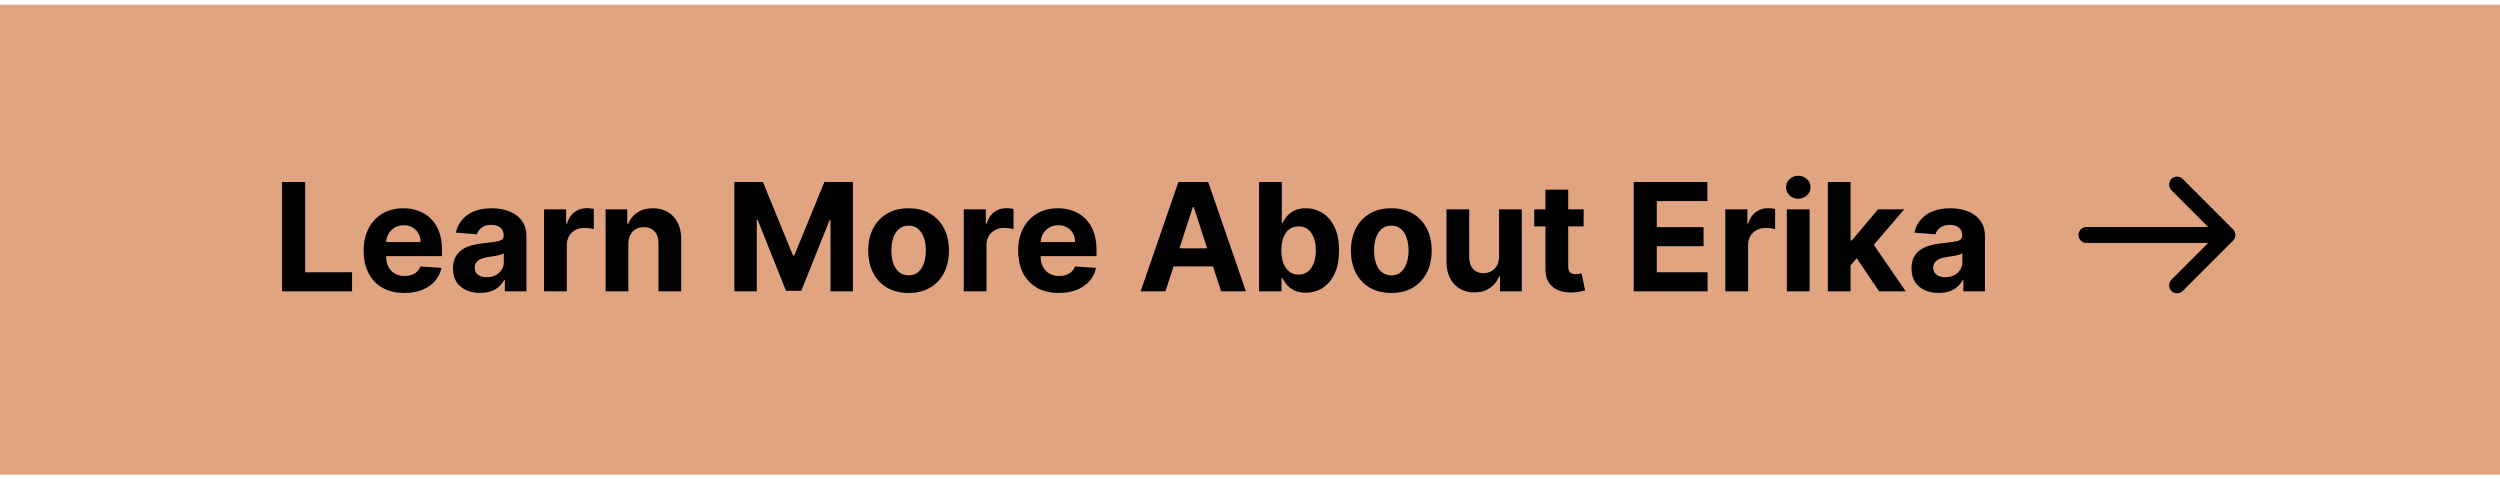 <svg xmlns="http://www.w3.org/2000/svg" width="266" height="51" viewBox="0 0 266 51" fill="none"><rect y="0.5" width="266" height="50" fill="#E0A480"></rect><path d="M30.011 31V19.364H32.472V28.972H37.46V31H30.011ZM43.021 31.171C42.124 31.171 41.351 30.989 40.703 30.625C40.059 30.258 39.563 29.739 39.215 29.068C38.866 28.394 38.692 27.597 38.692 26.676C38.692 25.778 38.866 24.991 39.215 24.312C39.563 23.634 40.053 23.106 40.686 22.727C41.322 22.349 42.069 22.159 42.925 22.159C43.501 22.159 44.036 22.252 44.533 22.438C45.033 22.619 45.468 22.894 45.84 23.261C46.215 23.629 46.506 24.091 46.715 24.648C46.923 25.201 47.027 25.849 47.027 26.591V27.256H39.658V25.756H44.749C44.749 25.407 44.673 25.099 44.521 24.829C44.37 24.561 44.16 24.35 43.891 24.199C43.626 24.044 43.317 23.966 42.965 23.966C42.597 23.966 42.271 24.051 41.987 24.222C41.707 24.388 41.487 24.614 41.328 24.898C41.169 25.178 41.088 25.491 41.084 25.835V27.261C41.084 27.693 41.163 28.066 41.322 28.381C41.485 28.695 41.715 28.938 42.01 29.108C42.305 29.278 42.656 29.364 43.061 29.364C43.33 29.364 43.576 29.326 43.8 29.25C44.023 29.174 44.215 29.061 44.374 28.909C44.533 28.758 44.654 28.572 44.737 28.352L46.976 28.5C46.862 29.038 46.629 29.508 46.277 29.909C45.928 30.307 45.478 30.617 44.925 30.841C44.376 31.061 43.741 31.171 43.021 31.171ZM51.095 31.165C50.538 31.165 50.042 31.068 49.606 30.875C49.171 30.678 48.826 30.388 48.572 30.006C48.322 29.619 48.197 29.138 48.197 28.562C48.197 28.078 48.286 27.671 48.465 27.341C48.642 27.011 48.885 26.746 49.192 26.546C49.499 26.345 49.847 26.193 50.237 26.091C50.631 25.989 51.044 25.917 51.476 25.875C51.983 25.822 52.392 25.773 52.703 25.727C53.014 25.678 53.239 25.606 53.379 25.511C53.519 25.417 53.59 25.276 53.59 25.091V25.057C53.59 24.697 53.476 24.419 53.249 24.222C53.025 24.025 52.707 23.926 52.294 23.926C51.858 23.926 51.512 24.023 51.254 24.216C50.997 24.405 50.826 24.644 50.743 24.932L48.504 24.75C48.618 24.22 48.841 23.761 49.175 23.375C49.508 22.985 49.938 22.686 50.465 22.477C50.995 22.265 51.608 22.159 52.305 22.159C52.79 22.159 53.254 22.216 53.697 22.329C54.144 22.443 54.54 22.619 54.885 22.858C55.233 23.097 55.508 23.403 55.709 23.778C55.91 24.15 56.01 24.595 56.01 25.114V31H53.715V29.79H53.646C53.506 30.062 53.319 30.303 53.084 30.511C52.849 30.716 52.567 30.877 52.237 30.994C51.908 31.108 51.527 31.165 51.095 31.165ZM51.788 29.494C52.144 29.494 52.459 29.424 52.731 29.284C53.004 29.14 53.218 28.947 53.374 28.704C53.529 28.462 53.606 28.188 53.606 27.881V26.954C53.531 27.004 53.427 27.049 53.294 27.091C53.165 27.129 53.019 27.165 52.856 27.199C52.694 27.229 52.531 27.258 52.368 27.284C52.205 27.307 52.057 27.328 51.925 27.347C51.641 27.388 51.392 27.454 51.18 27.546C50.968 27.636 50.803 27.759 50.686 27.915C50.569 28.066 50.51 28.256 50.51 28.483C50.51 28.812 50.629 29.064 50.868 29.239C51.11 29.409 51.417 29.494 51.788 29.494ZM57.888 31V22.273H60.234V23.796H60.325C60.484 23.254 60.751 22.845 61.126 22.568C61.501 22.288 61.933 22.148 62.422 22.148C62.543 22.148 62.674 22.155 62.814 22.171C62.954 22.186 63.077 22.206 63.183 22.233V24.381C63.07 24.347 62.912 24.316 62.712 24.29C62.511 24.263 62.327 24.25 62.16 24.25C61.804 24.25 61.486 24.328 61.206 24.483C60.929 24.634 60.71 24.847 60.547 25.119C60.388 25.392 60.308 25.706 60.308 26.062V31H57.888ZM66.855 25.954V31H64.435V22.273H66.742V23.812H66.844C67.037 23.305 67.361 22.903 67.815 22.608C68.27 22.309 68.821 22.159 69.469 22.159C70.075 22.159 70.603 22.292 71.054 22.557C71.505 22.822 71.855 23.201 72.105 23.693C72.355 24.182 72.48 24.765 72.48 25.443V31H70.06V25.875C70.063 25.341 69.927 24.924 69.651 24.625C69.374 24.322 68.993 24.171 68.508 24.171C68.183 24.171 67.895 24.241 67.645 24.381C67.399 24.521 67.206 24.725 67.065 24.994C66.929 25.259 66.859 25.579 66.855 25.954ZM78.136 19.364H81.171L84.375 27.182H84.511L87.716 19.364H90.75V31H88.364V23.426H88.267L85.256 30.943H83.631L80.619 23.398H80.523V31H78.136V19.364ZM96.675 31.171C95.792 31.171 95.029 30.983 94.385 30.608C93.745 30.229 93.251 29.703 92.902 29.028C92.553 28.35 92.379 27.564 92.379 26.671C92.379 25.769 92.553 24.981 92.902 24.307C93.251 23.629 93.745 23.102 94.385 22.727C95.029 22.349 95.792 22.159 96.675 22.159C97.557 22.159 98.319 22.349 98.959 22.727C99.603 23.102 100.099 23.629 100.447 24.307C100.796 24.981 100.97 25.769 100.97 26.671C100.97 27.564 100.796 28.35 100.447 29.028C100.099 29.703 99.603 30.229 98.959 30.608C98.319 30.983 97.557 31.171 96.675 31.171ZM96.686 29.296C97.088 29.296 97.423 29.182 97.692 28.954C97.961 28.724 98.163 28.409 98.3 28.011C98.44 27.614 98.51 27.161 98.51 26.653C98.51 26.146 98.44 25.693 98.3 25.296C98.163 24.898 97.961 24.583 97.692 24.352C97.423 24.121 97.088 24.006 96.686 24.006C96.281 24.006 95.94 24.121 95.663 24.352C95.391 24.583 95.184 24.898 95.044 25.296C94.908 25.693 94.84 26.146 94.84 26.653C94.84 27.161 94.908 27.614 95.044 28.011C95.184 28.409 95.391 28.724 95.663 28.954C95.94 29.182 96.281 29.296 96.686 29.296ZM102.544 31V22.273H104.891V23.796H104.982C105.141 23.254 105.408 22.845 105.783 22.568C106.158 22.288 106.589 22.148 107.078 22.148C107.199 22.148 107.33 22.155 107.47 22.171C107.61 22.186 107.733 22.206 107.839 22.233V24.381C107.726 24.347 107.569 24.316 107.368 24.29C107.167 24.263 106.983 24.25 106.817 24.25C106.461 24.25 106.143 24.328 105.862 24.483C105.586 24.634 105.366 24.847 105.203 25.119C105.044 25.392 104.964 25.706 104.964 26.062V31H102.544ZM112.662 31.171C111.764 31.171 110.991 30.989 110.344 30.625C109.7 30.258 109.204 29.739 108.855 29.068C108.507 28.394 108.332 27.597 108.332 26.676C108.332 25.778 108.507 24.991 108.855 24.312C109.204 23.634 109.694 23.106 110.327 22.727C110.963 22.349 111.709 22.159 112.565 22.159C113.141 22.159 113.677 22.252 114.173 22.438C114.673 22.619 115.109 22.894 115.48 23.261C115.855 23.629 116.147 24.091 116.355 24.648C116.563 25.201 116.668 25.849 116.668 26.591V27.256H109.298V25.756H114.389C114.389 25.407 114.313 25.099 114.162 24.829C114.01 24.561 113.8 24.35 113.531 24.199C113.266 24.044 112.957 23.966 112.605 23.966C112.238 23.966 111.912 24.051 111.628 24.222C111.348 24.388 111.128 24.614 110.969 24.898C110.81 25.178 110.728 25.491 110.724 25.835V27.261C110.724 27.693 110.804 28.066 110.963 28.381C111.126 28.695 111.355 28.938 111.651 29.108C111.946 29.278 112.296 29.364 112.702 29.364C112.971 29.364 113.217 29.326 113.44 29.25C113.664 29.174 113.855 29.061 114.014 28.909C114.173 28.758 114.295 28.572 114.378 28.352L116.616 28.5C116.503 29.038 116.27 29.508 115.918 29.909C115.569 30.307 115.118 30.617 114.565 30.841C114.016 31.061 113.382 31.171 112.662 31.171ZM124.001 31H121.365L125.382 19.364H128.553L132.564 31H129.928L127.013 22.023H126.922L124.001 31ZM123.837 26.426H130.064V28.347H123.837V26.426ZM133.964 31V19.364H136.385V23.739H136.459C136.565 23.504 136.718 23.265 136.919 23.023C137.124 22.776 137.389 22.572 137.714 22.409C138.044 22.242 138.453 22.159 138.942 22.159C139.578 22.159 140.165 22.326 140.703 22.659C141.241 22.989 141.671 23.487 141.993 24.153C142.315 24.816 142.476 25.648 142.476 26.648C142.476 27.621 142.319 28.443 142.004 29.114C141.694 29.78 141.269 30.286 140.732 30.631C140.197 30.972 139.599 31.142 138.936 31.142C138.466 31.142 138.067 31.064 137.737 30.909C137.411 30.754 137.144 30.559 136.936 30.324C136.728 30.085 136.569 29.845 136.459 29.602H136.351V31H133.964ZM136.334 26.636C136.334 27.155 136.406 27.608 136.55 27.994C136.694 28.381 136.902 28.682 137.175 28.898C137.447 29.11 137.779 29.216 138.169 29.216C138.563 29.216 138.896 29.108 139.169 28.892C139.442 28.672 139.648 28.369 139.788 27.983C139.932 27.593 140.004 27.144 140.004 26.636C140.004 26.133 139.934 25.689 139.794 25.307C139.654 24.924 139.447 24.625 139.175 24.409C138.902 24.193 138.567 24.085 138.169 24.085C137.775 24.085 137.442 24.189 137.169 24.398C136.9 24.606 136.694 24.901 136.55 25.284C136.406 25.667 136.334 26.117 136.334 26.636ZM148.034 31.171C147.152 31.171 146.388 30.983 145.744 30.608C145.104 30.229 144.61 29.703 144.261 29.028C143.913 28.35 143.739 27.564 143.739 26.671C143.739 25.769 143.913 24.981 144.261 24.307C144.61 23.629 145.104 23.102 145.744 22.727C146.388 22.349 147.152 22.159 148.034 22.159C148.917 22.159 149.678 22.349 150.318 22.727C150.962 23.102 151.458 23.629 151.807 24.307C152.155 24.981 152.33 25.769 152.33 26.671C152.33 27.564 152.155 28.35 151.807 29.028C151.458 29.703 150.962 30.229 150.318 30.608C149.678 30.983 148.917 31.171 148.034 31.171ZM148.045 29.296C148.447 29.296 148.782 29.182 149.051 28.954C149.32 28.724 149.523 28.409 149.659 28.011C149.799 27.614 149.869 27.161 149.869 26.653C149.869 26.146 149.799 25.693 149.659 25.296C149.523 24.898 149.32 24.583 149.051 24.352C148.782 24.121 148.447 24.006 148.045 24.006C147.64 24.006 147.299 24.121 147.023 24.352C146.75 24.583 146.544 24.898 146.403 25.296C146.267 25.693 146.199 26.146 146.199 26.653C146.199 27.161 146.267 27.614 146.403 28.011C146.544 28.409 146.75 28.724 147.023 28.954C147.299 29.182 147.64 29.296 148.045 29.296ZM159.5 27.284V22.273H161.92V31H159.597V29.415H159.506C159.309 29.926 158.981 30.337 158.523 30.648C158.068 30.958 157.513 31.114 156.858 31.114C156.275 31.114 155.761 30.981 155.318 30.716C154.875 30.451 154.528 30.074 154.278 29.585C154.032 29.097 153.907 28.511 153.903 27.829V22.273H156.324V27.398C156.328 27.913 156.466 28.32 156.739 28.619C157.011 28.919 157.377 29.068 157.835 29.068C158.127 29.068 158.4 29.002 158.653 28.869C158.907 28.733 159.112 28.532 159.267 28.267C159.426 28.002 159.504 27.674 159.5 27.284ZM168.499 22.273V24.091H163.243V22.273H168.499ZM164.436 20.182H166.857V28.318C166.857 28.542 166.891 28.716 166.959 28.841C167.027 28.962 167.122 29.047 167.243 29.097C167.368 29.146 167.512 29.171 167.675 29.171C167.788 29.171 167.902 29.161 168.016 29.142C168.129 29.119 168.216 29.102 168.277 29.091L168.658 30.892C168.536 30.93 168.366 30.974 168.146 31.023C167.927 31.076 167.66 31.108 167.345 31.119C166.762 31.142 166.25 31.064 165.811 30.886C165.375 30.708 165.036 30.432 164.794 30.057C164.552 29.682 164.432 29.208 164.436 28.636V20.182ZM173.824 31V19.364H181.665V21.392H176.284V24.165H181.261V26.193H176.284V28.972H181.688V31H173.824ZM183.575 31V22.273H185.922V23.796H186.013C186.172 23.254 186.439 22.845 186.814 22.568C187.189 22.288 187.621 22.148 188.109 22.148C188.231 22.148 188.361 22.155 188.501 22.171C188.642 22.186 188.765 22.206 188.871 22.233V24.381C188.757 24.347 188.6 24.316 188.399 24.29C188.198 24.263 188.015 24.25 187.848 24.25C187.492 24.25 187.174 24.328 186.893 24.483C186.617 24.634 186.397 24.847 186.234 25.119C186.075 25.392 185.996 25.706 185.996 26.062V31H183.575ZM190.122 31V22.273H192.543V31H190.122ZM191.338 21.148C190.978 21.148 190.67 21.028 190.412 20.79C190.158 20.547 190.031 20.258 190.031 19.921C190.031 19.587 190.158 19.301 190.412 19.062C190.67 18.82 190.978 18.699 191.338 18.699C191.698 18.699 192.005 18.82 192.259 19.062C192.516 19.301 192.645 19.587 192.645 19.921C192.645 20.258 192.516 20.547 192.259 20.79C192.005 21.028 191.698 21.148 191.338 21.148ZM196.675 28.489L196.68 25.585H197.033L199.828 22.273H202.607L198.851 26.659H198.277L196.675 28.489ZM194.482 31V19.364H196.902V31H194.482ZM199.936 31L197.368 27.199L198.982 25.489L202.771 31H199.936ZM206.283 31.165C205.726 31.165 205.23 31.068 204.794 30.875C204.358 30.678 204.014 30.388 203.76 30.006C203.51 29.619 203.385 29.138 203.385 28.562C203.385 28.078 203.474 27.671 203.652 27.341C203.83 27.011 204.072 26.746 204.379 26.546C204.686 26.345 205.035 26.193 205.425 26.091C205.819 25.989 206.232 25.917 206.663 25.875C207.171 25.822 207.58 25.773 207.891 25.727C208.201 25.678 208.427 25.606 208.567 25.511C208.707 25.417 208.777 25.276 208.777 25.091V25.057C208.777 24.697 208.663 24.419 208.436 24.222C208.213 24.025 207.894 23.926 207.482 23.926C207.046 23.926 206.699 24.023 206.442 24.216C206.184 24.405 206.014 24.644 205.93 24.932L203.692 24.75C203.805 24.22 204.029 23.761 204.362 23.375C204.696 22.985 205.125 22.686 205.652 22.477C206.182 22.265 206.796 22.159 207.493 22.159C207.978 22.159 208.442 22.216 208.885 22.329C209.332 22.443 209.728 22.619 210.072 22.858C210.421 23.097 210.696 23.403 210.896 23.778C211.097 24.15 211.197 24.595 211.197 25.114V31H208.902V29.79H208.834C208.694 30.062 208.506 30.303 208.271 30.511C208.036 30.716 207.754 30.877 207.425 30.994C207.095 31.108 206.714 31.165 206.283 31.165ZM206.976 29.494C207.332 29.494 207.646 29.424 207.919 29.284C208.192 29.14 208.406 28.947 208.561 28.704C208.716 28.462 208.794 28.188 208.794 27.881V26.954C208.718 27.004 208.614 27.049 208.482 27.091C208.353 27.129 208.207 27.165 208.044 27.199C207.881 27.229 207.718 27.258 207.555 27.284C207.393 27.307 207.245 27.328 207.112 27.347C206.828 27.388 206.58 27.454 206.368 27.546C206.156 27.636 205.991 27.759 205.874 27.915C205.756 28.066 205.697 28.256 205.697 28.483C205.697 28.812 205.817 29.064 206.055 29.239C206.298 29.409 206.605 29.494 206.976 29.494Z" fill="black"></path><path d="M231.645 19.644L237 25L231.645 30.356" stroke="black" stroke-width="1.7" stroke-miterlimit="10" stroke-linecap="round" stroke-linejoin="round"></path><path d="M222 25H236.85" stroke="black" stroke-width="1.7" stroke-miterlimit="10" stroke-linecap="round" stroke-linejoin="round"></path></svg>